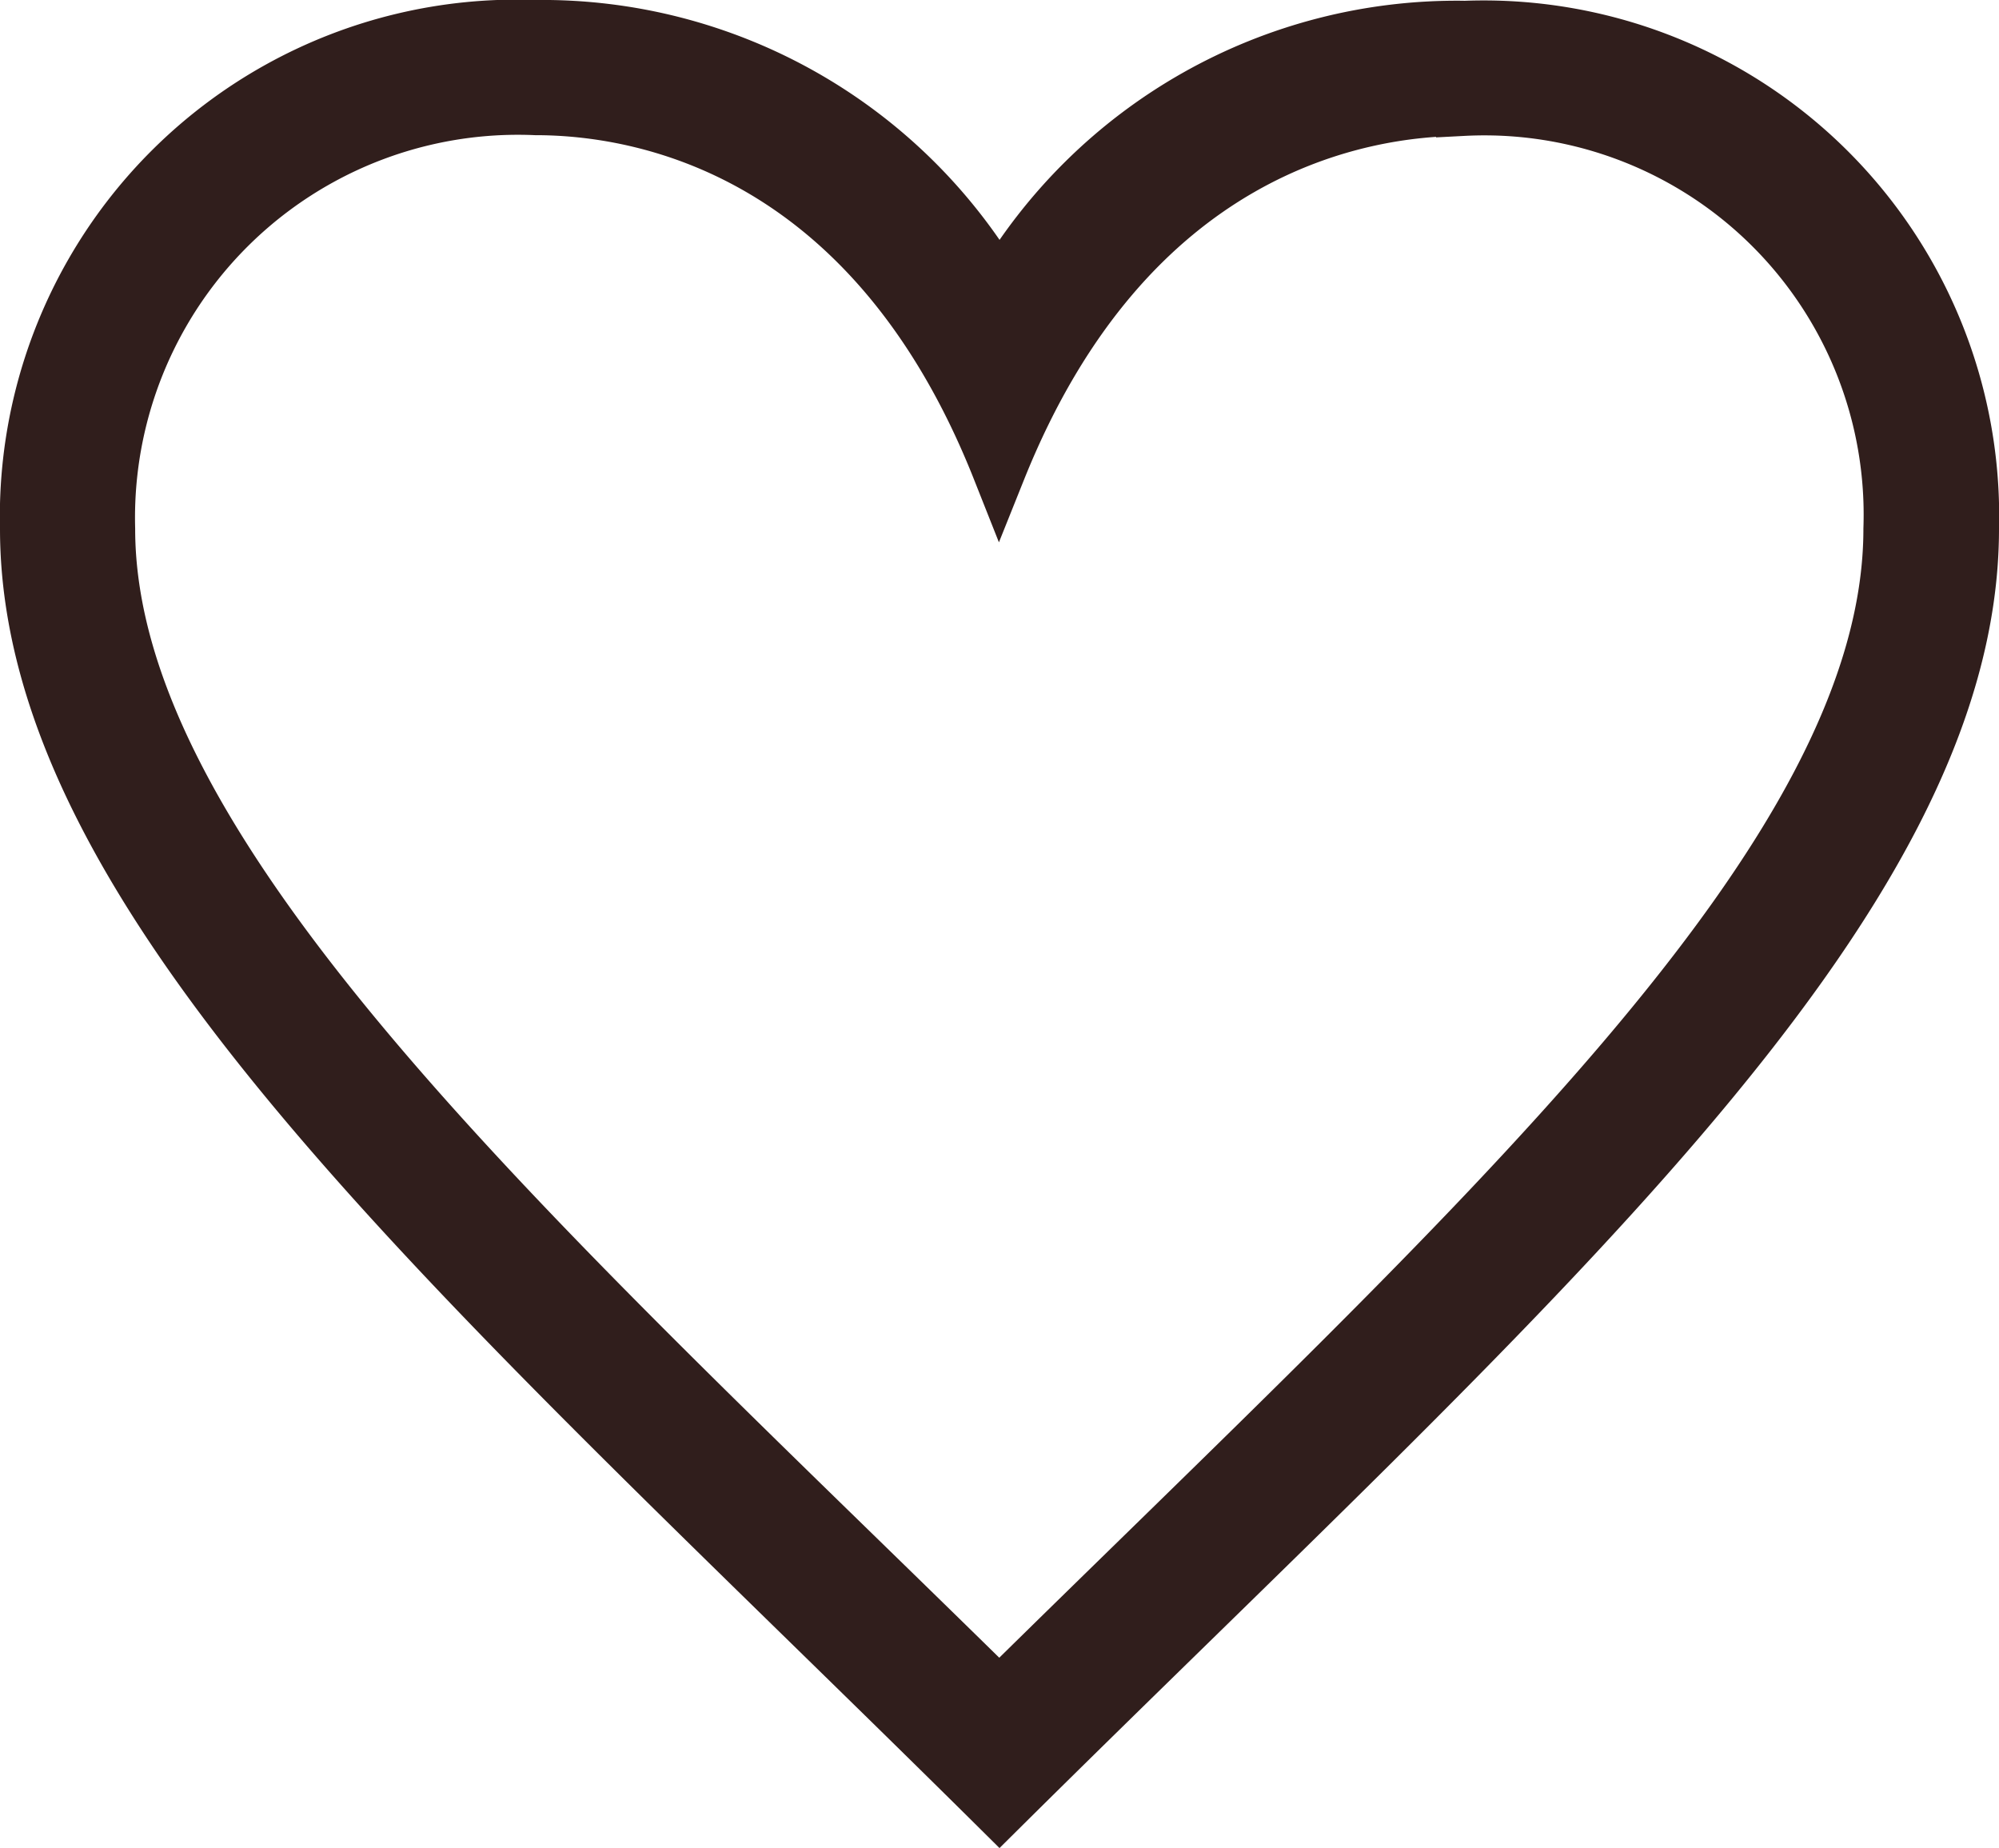 <svg xmlns="http://www.w3.org/2000/svg" width="18.472" height="17.076" viewBox="0 0 18.472 17.076">
    <path id="iconmonstr-heart-thin" d="M8.986,16.42C4.77,12.273.749,8.71.749,5.636A3.788,3.788,0,0,1,4.7,1.749c.982,0,3.108.375,4.282,3.337,1.191-2.971,3.343-3.33,4.288-3.33a3.755,3.755,0,0,1,3.949,3.88c0,3.047-3.846,6.459-8.237,10.784M13.273,1.007A4.893,4.893,0,0,0,8.986,3.432,4.886,4.886,0,0,0,4.7,1,4.526,4.526,0,0,0,0,5.636C0,9.126,4.172,12.7,8.986,17.474,13.8,12.7,17.972,9.126,17.972,5.636a4.514,4.514,0,0,0-4.7-4.628" transform="translate(0.25 -0.75)" fill="#301e1c" stroke="#301e1c" stroke-width="0.5" fill-rule="evenodd"/>
</svg>